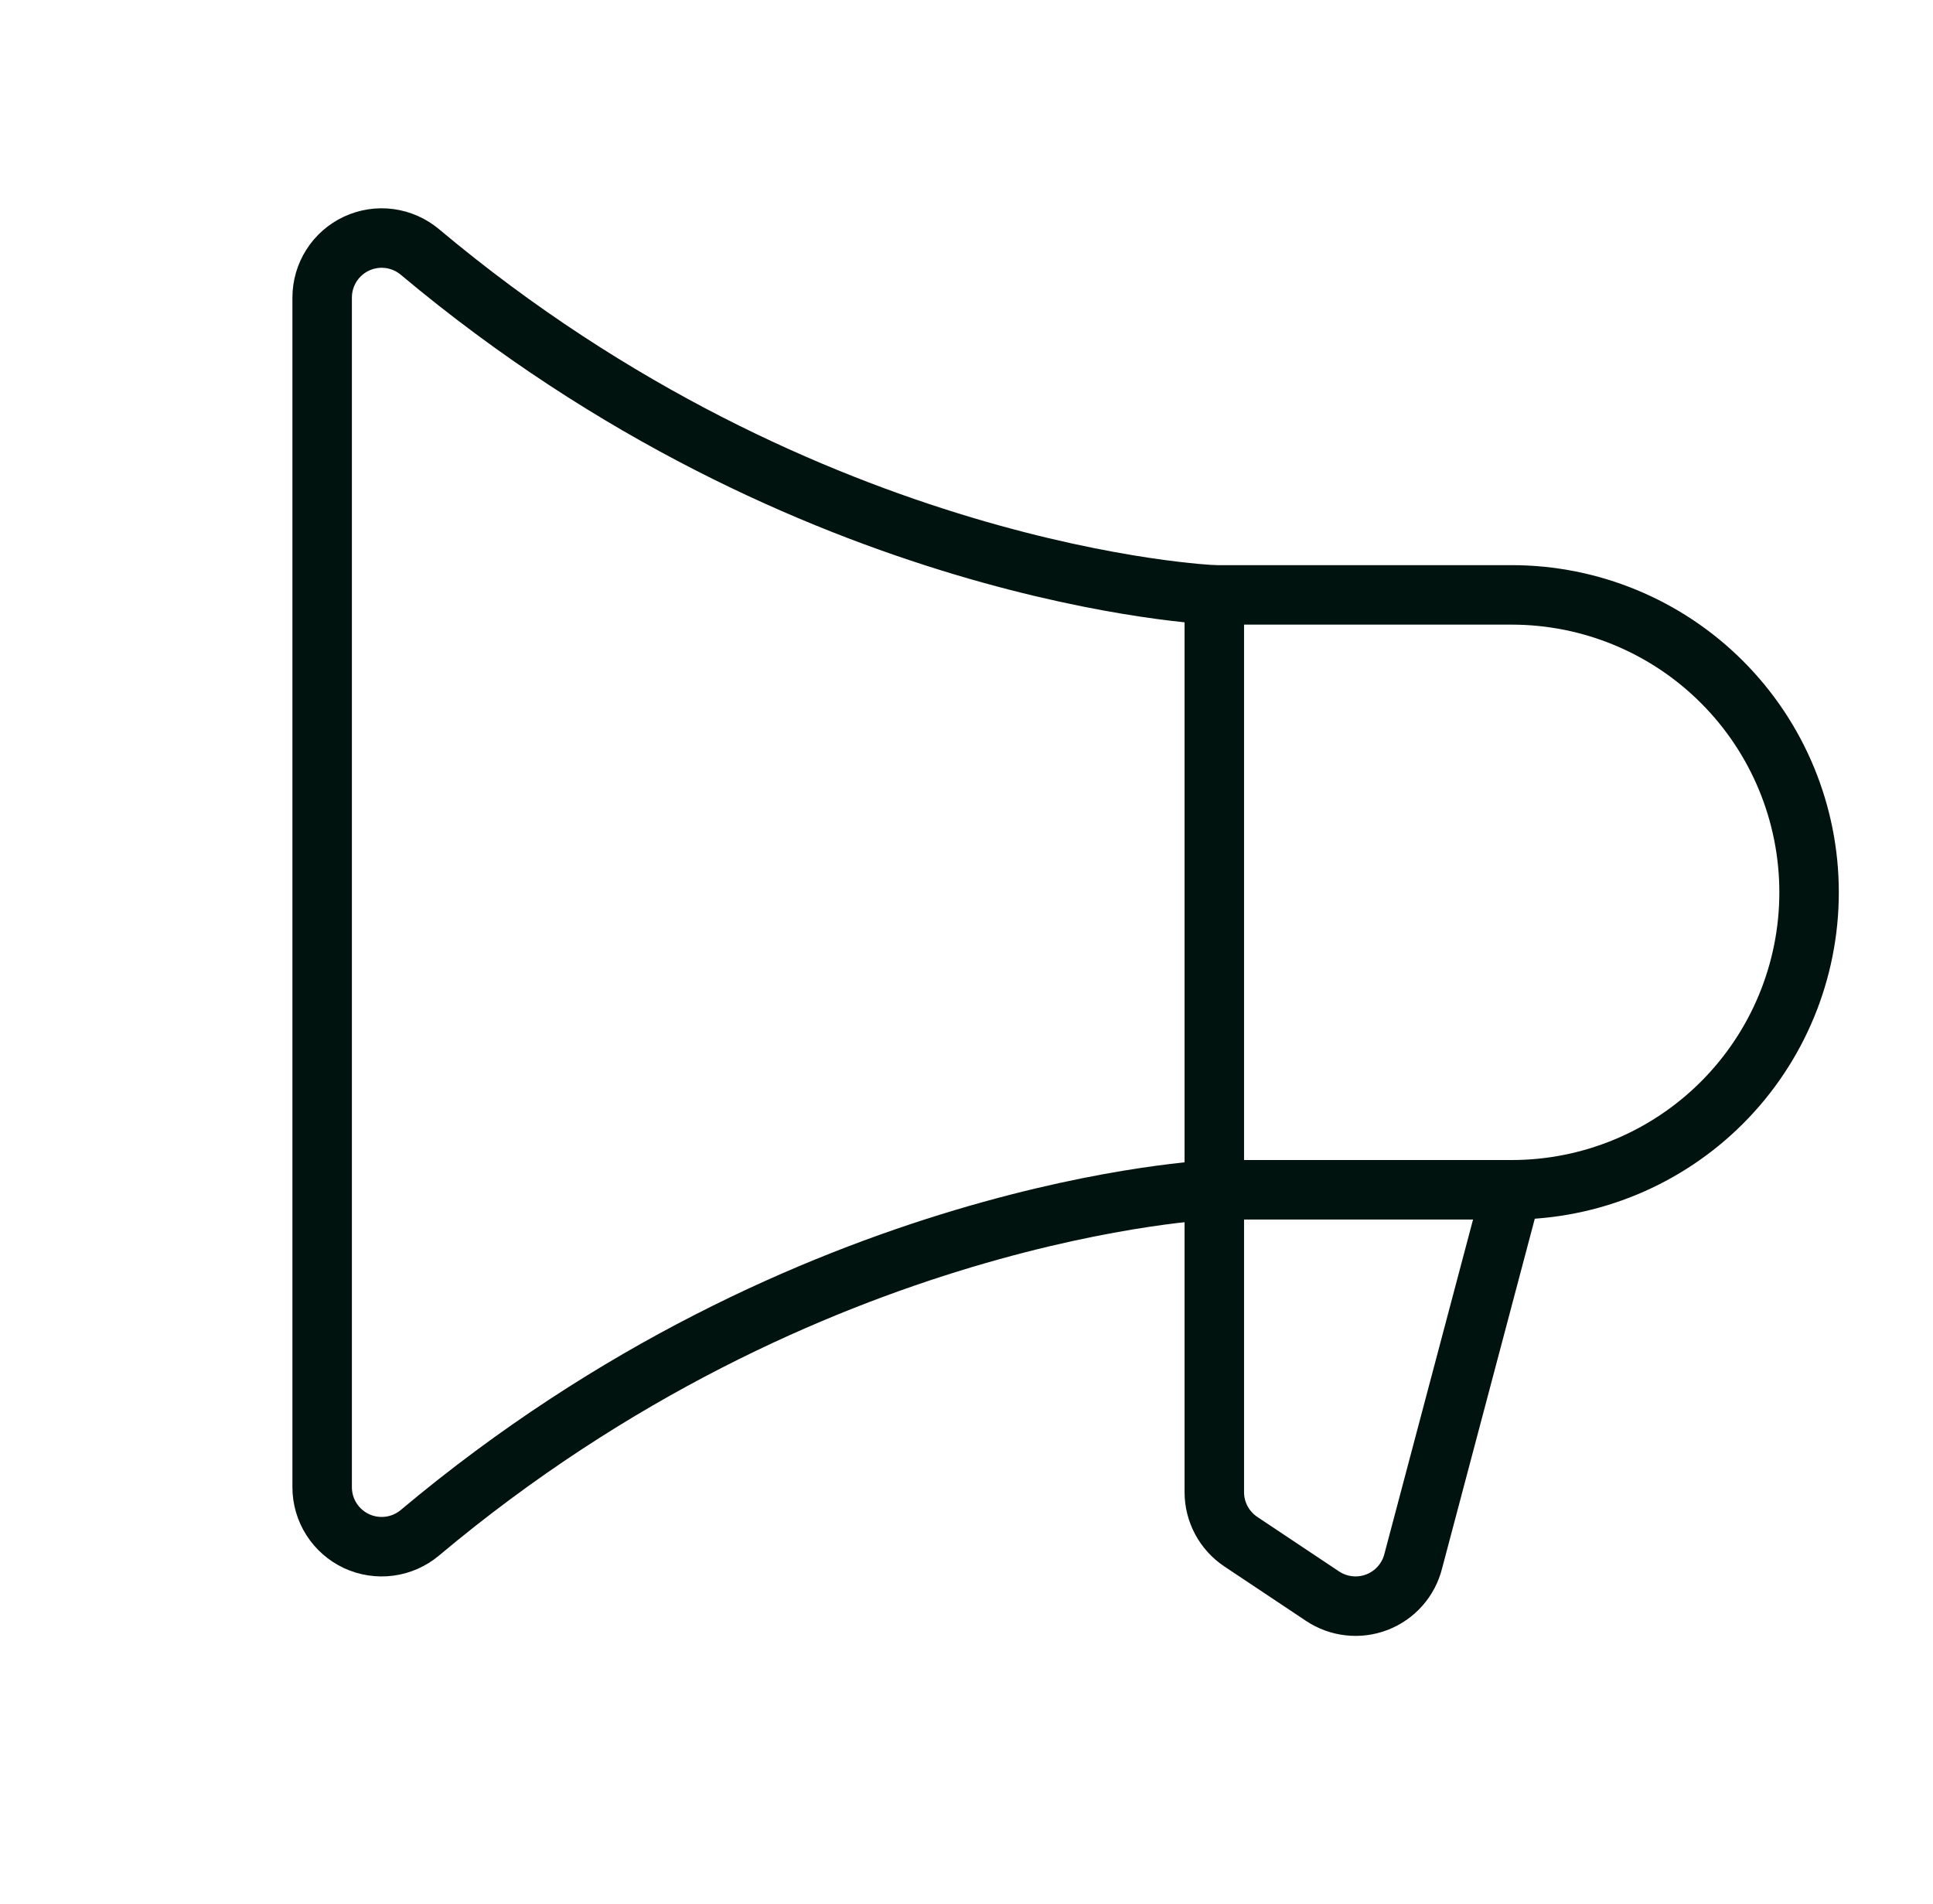 <svg width="65" height="64" viewBox="0 0 65 64" fill="none" xmlns="http://www.w3.org/2000/svg">
<path d="M40.833 20V50.167C40.833 50.496 40.915 50.82 41.07 51.11C41.225 51.4 41.45 51.647 41.723 51.83L44.473 53.663C44.74 53.84 45.046 53.952 45.364 53.986C45.683 54.022 46.005 53.979 46.304 53.864C46.603 53.748 46.87 53.562 47.082 53.322C47.294 53.081 47.446 52.794 47.523 52.483L50.833 40" stroke="#01130E" stroke-width="2" stroke-linecap="round" stroke-linejoin="round"/>
<path d="M10.833 50C10.833 50.381 10.942 50.754 11.147 51.075C11.352 51.396 11.644 51.652 11.989 51.813C12.335 51.973 12.719 52.032 13.096 51.982C13.474 51.932 13.829 51.775 14.121 51.53C27.221 40.54 40.833 40 40.833 40H50.833C53.485 40 56.029 38.946 57.904 37.071C59.78 35.196 60.833 32.652 60.833 30C60.833 27.348 59.78 24.804 57.904 22.929C56.029 21.053 53.485 20 50.833 20H40.833C40.833 20 27.221 19.46 14.121 8.472C13.829 8.227 13.474 8.071 13.097 8.02C12.72 7.97 12.336 8.029 11.991 8.189C11.645 8.35 11.353 8.605 11.148 8.926C10.943 9.247 10.834 9.619 10.833 10V50Z" stroke="#01130E" stroke-width="2" stroke-linecap="round" stroke-linejoin="round"/>
</svg>
